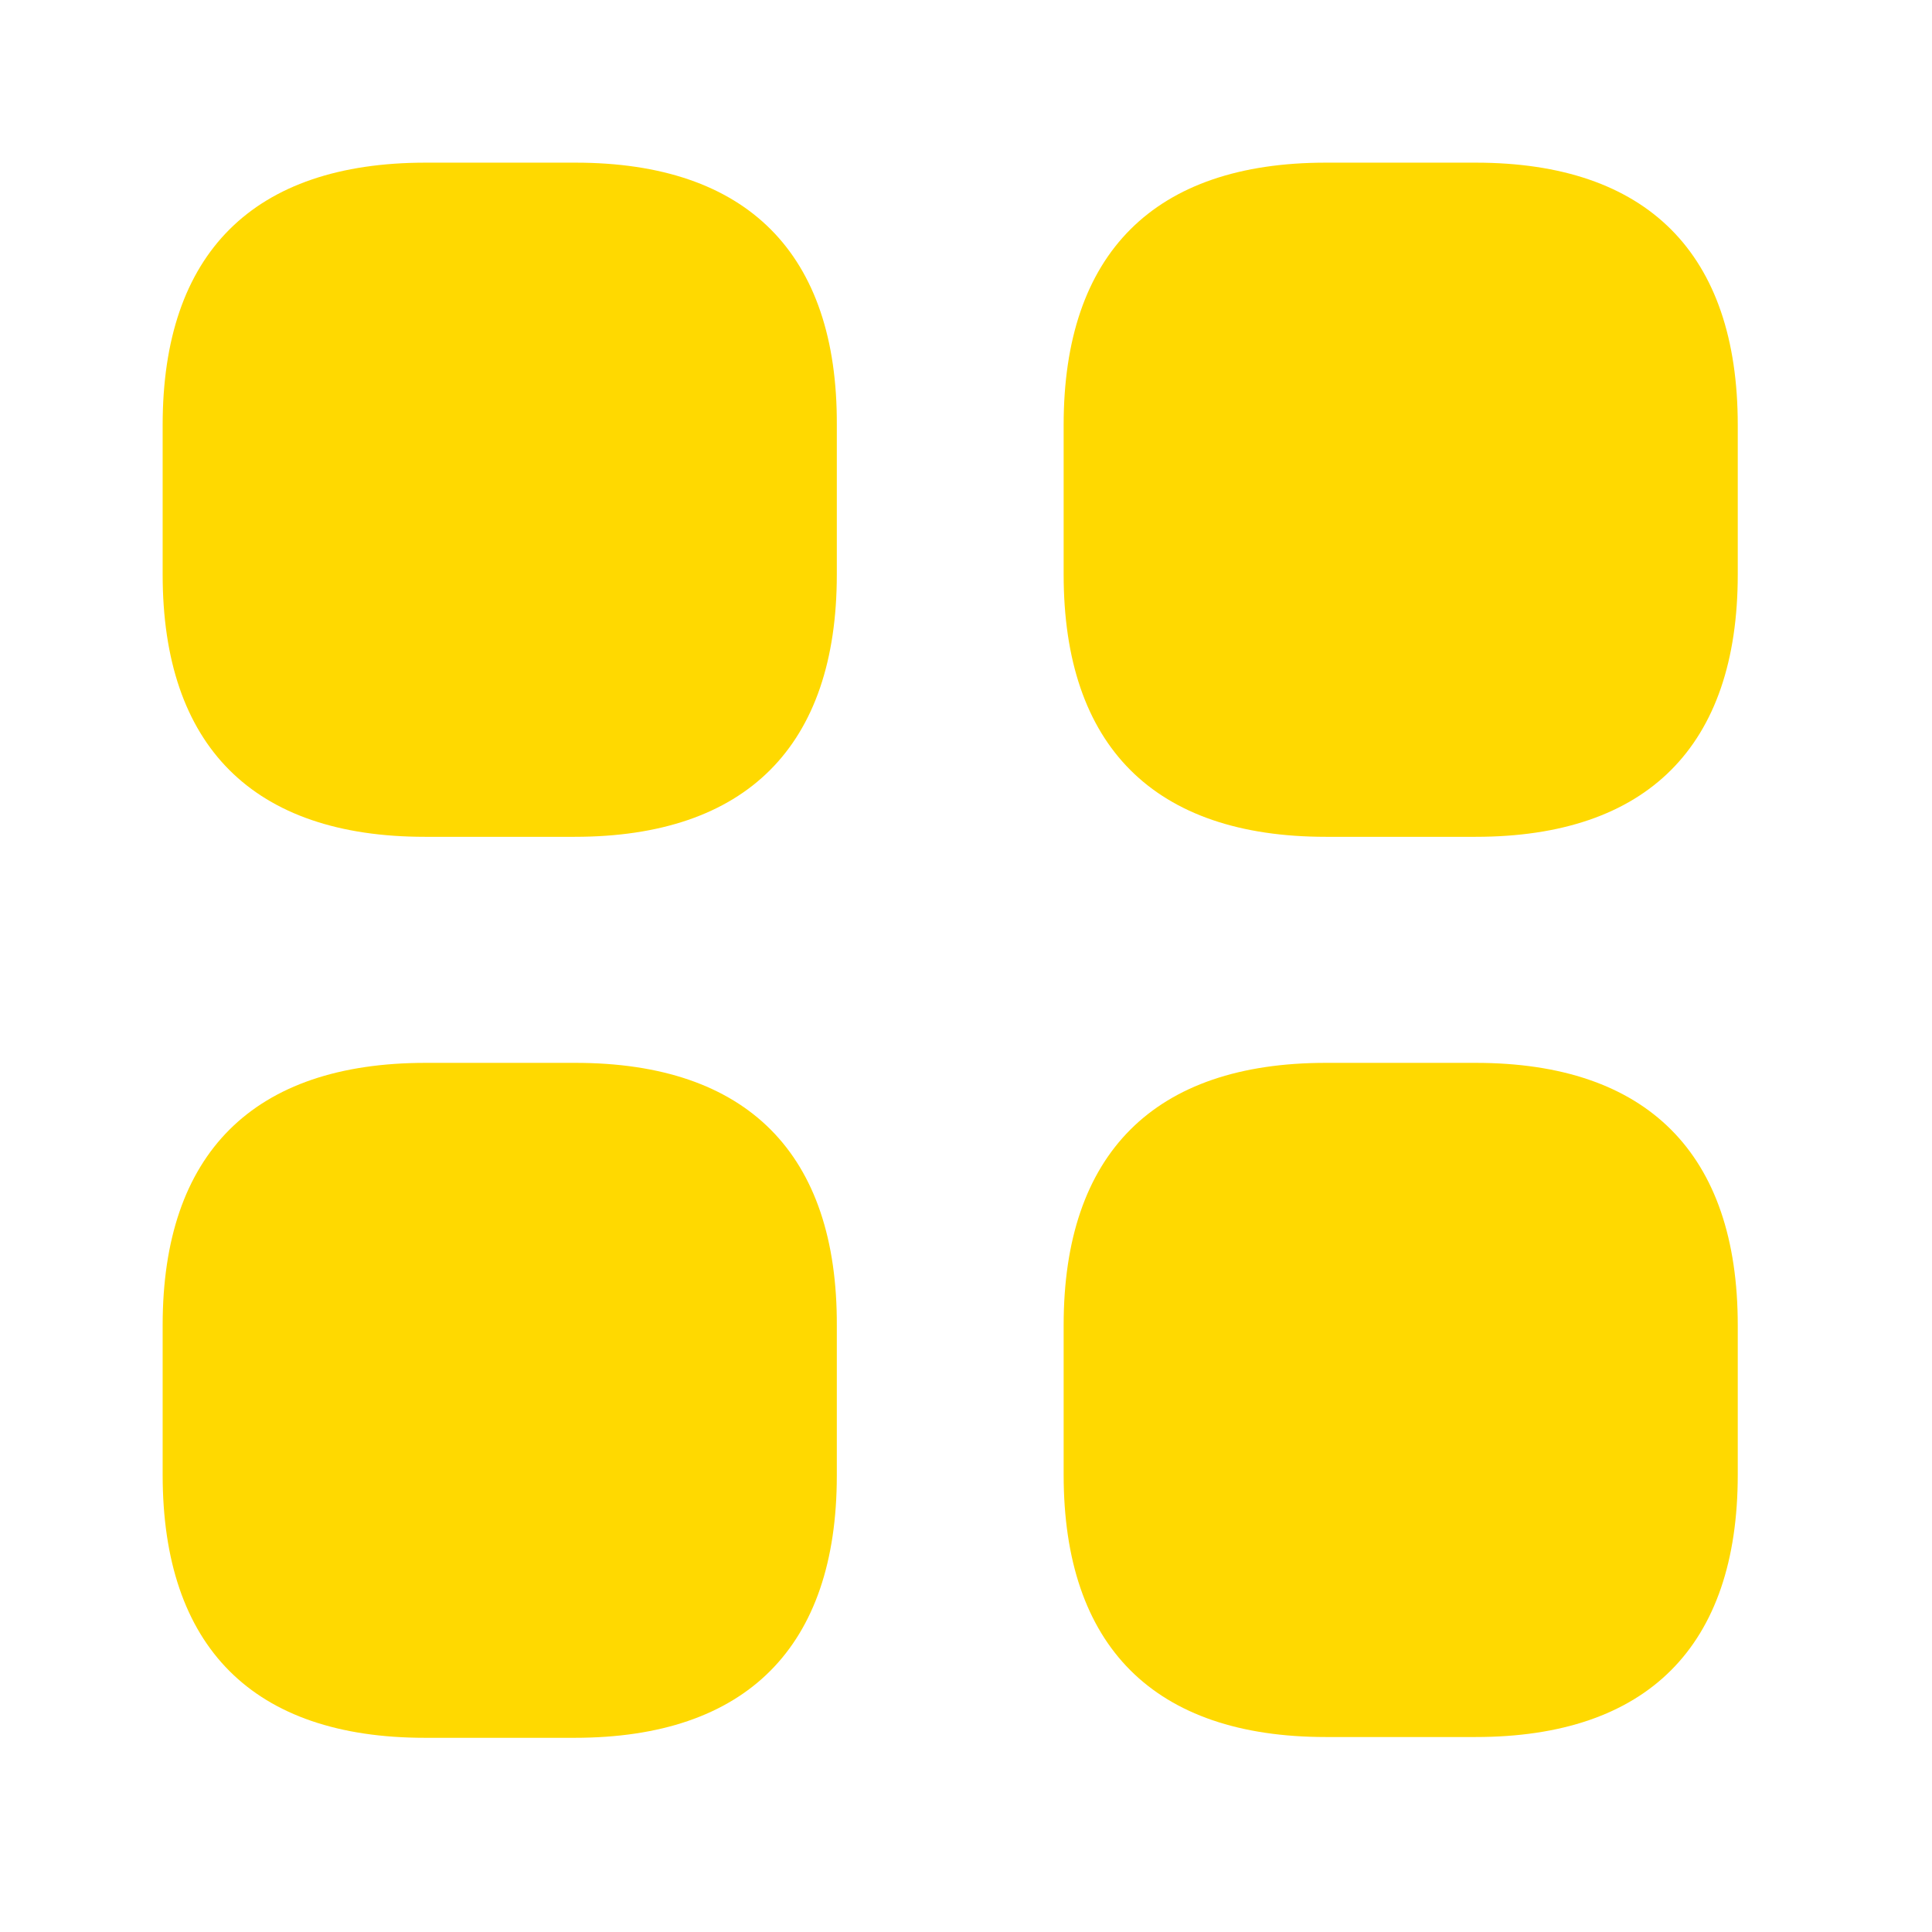 <svg width="37" height="37" viewBox="0 0 37 37" fill="none" xmlns="http://www.w3.org/2000/svg">
<g clip-path="url(#clip0_3633_19237)">
<path d="M11.019 3.115H8.153C4.85 3.115 3.115 4.85 3.115 8.138V11.003C3.115 14.291 4.85 16.026 8.138 16.026H11.004C14.292 16.026 16.026 14.291 16.026 11.003V8.138C16.041 4.85 14.307 3.115 11.019 3.115Z" fill="#FFD900"/>
<path d="M28.258 3.115H25.392C22.104 3.115 20.37 4.85 20.37 8.138V11.003C20.37 14.291 22.104 16.026 25.392 16.026H28.258C31.546 16.026 33.28 14.291 33.28 11.003V8.138C33.28 4.85 31.546 3.115 28.258 3.115Z" fill="#FFD900"/>
<path d="M28.258 20.355H25.392C22.104 20.355 20.37 22.09 20.37 25.378V28.244C20.37 31.532 22.104 33.266 25.392 33.266H28.258C31.546 33.266 33.28 31.532 33.28 28.244V25.378C33.28 22.09 31.546 20.355 28.258 20.355Z" fill="#FFD900"/>
<path d="M11.019 20.355H8.153C4.85 20.355 3.115 22.09 3.115 25.378V28.244C3.115 31.547 4.85 33.281 8.138 33.281H11.004C14.292 33.281 16.026 31.547 16.026 28.259V25.393C16.041 22.09 14.307 20.355 11.019 20.355Z" fill="#FFD900"/>
</g>
<defs>
<clipPath id="clip0_3633_19237">
<rect width="36.198" height="36.198" fill="white" transform="translate(0.099 0.1)"/>
</clipPath>
</defs>
</svg>
